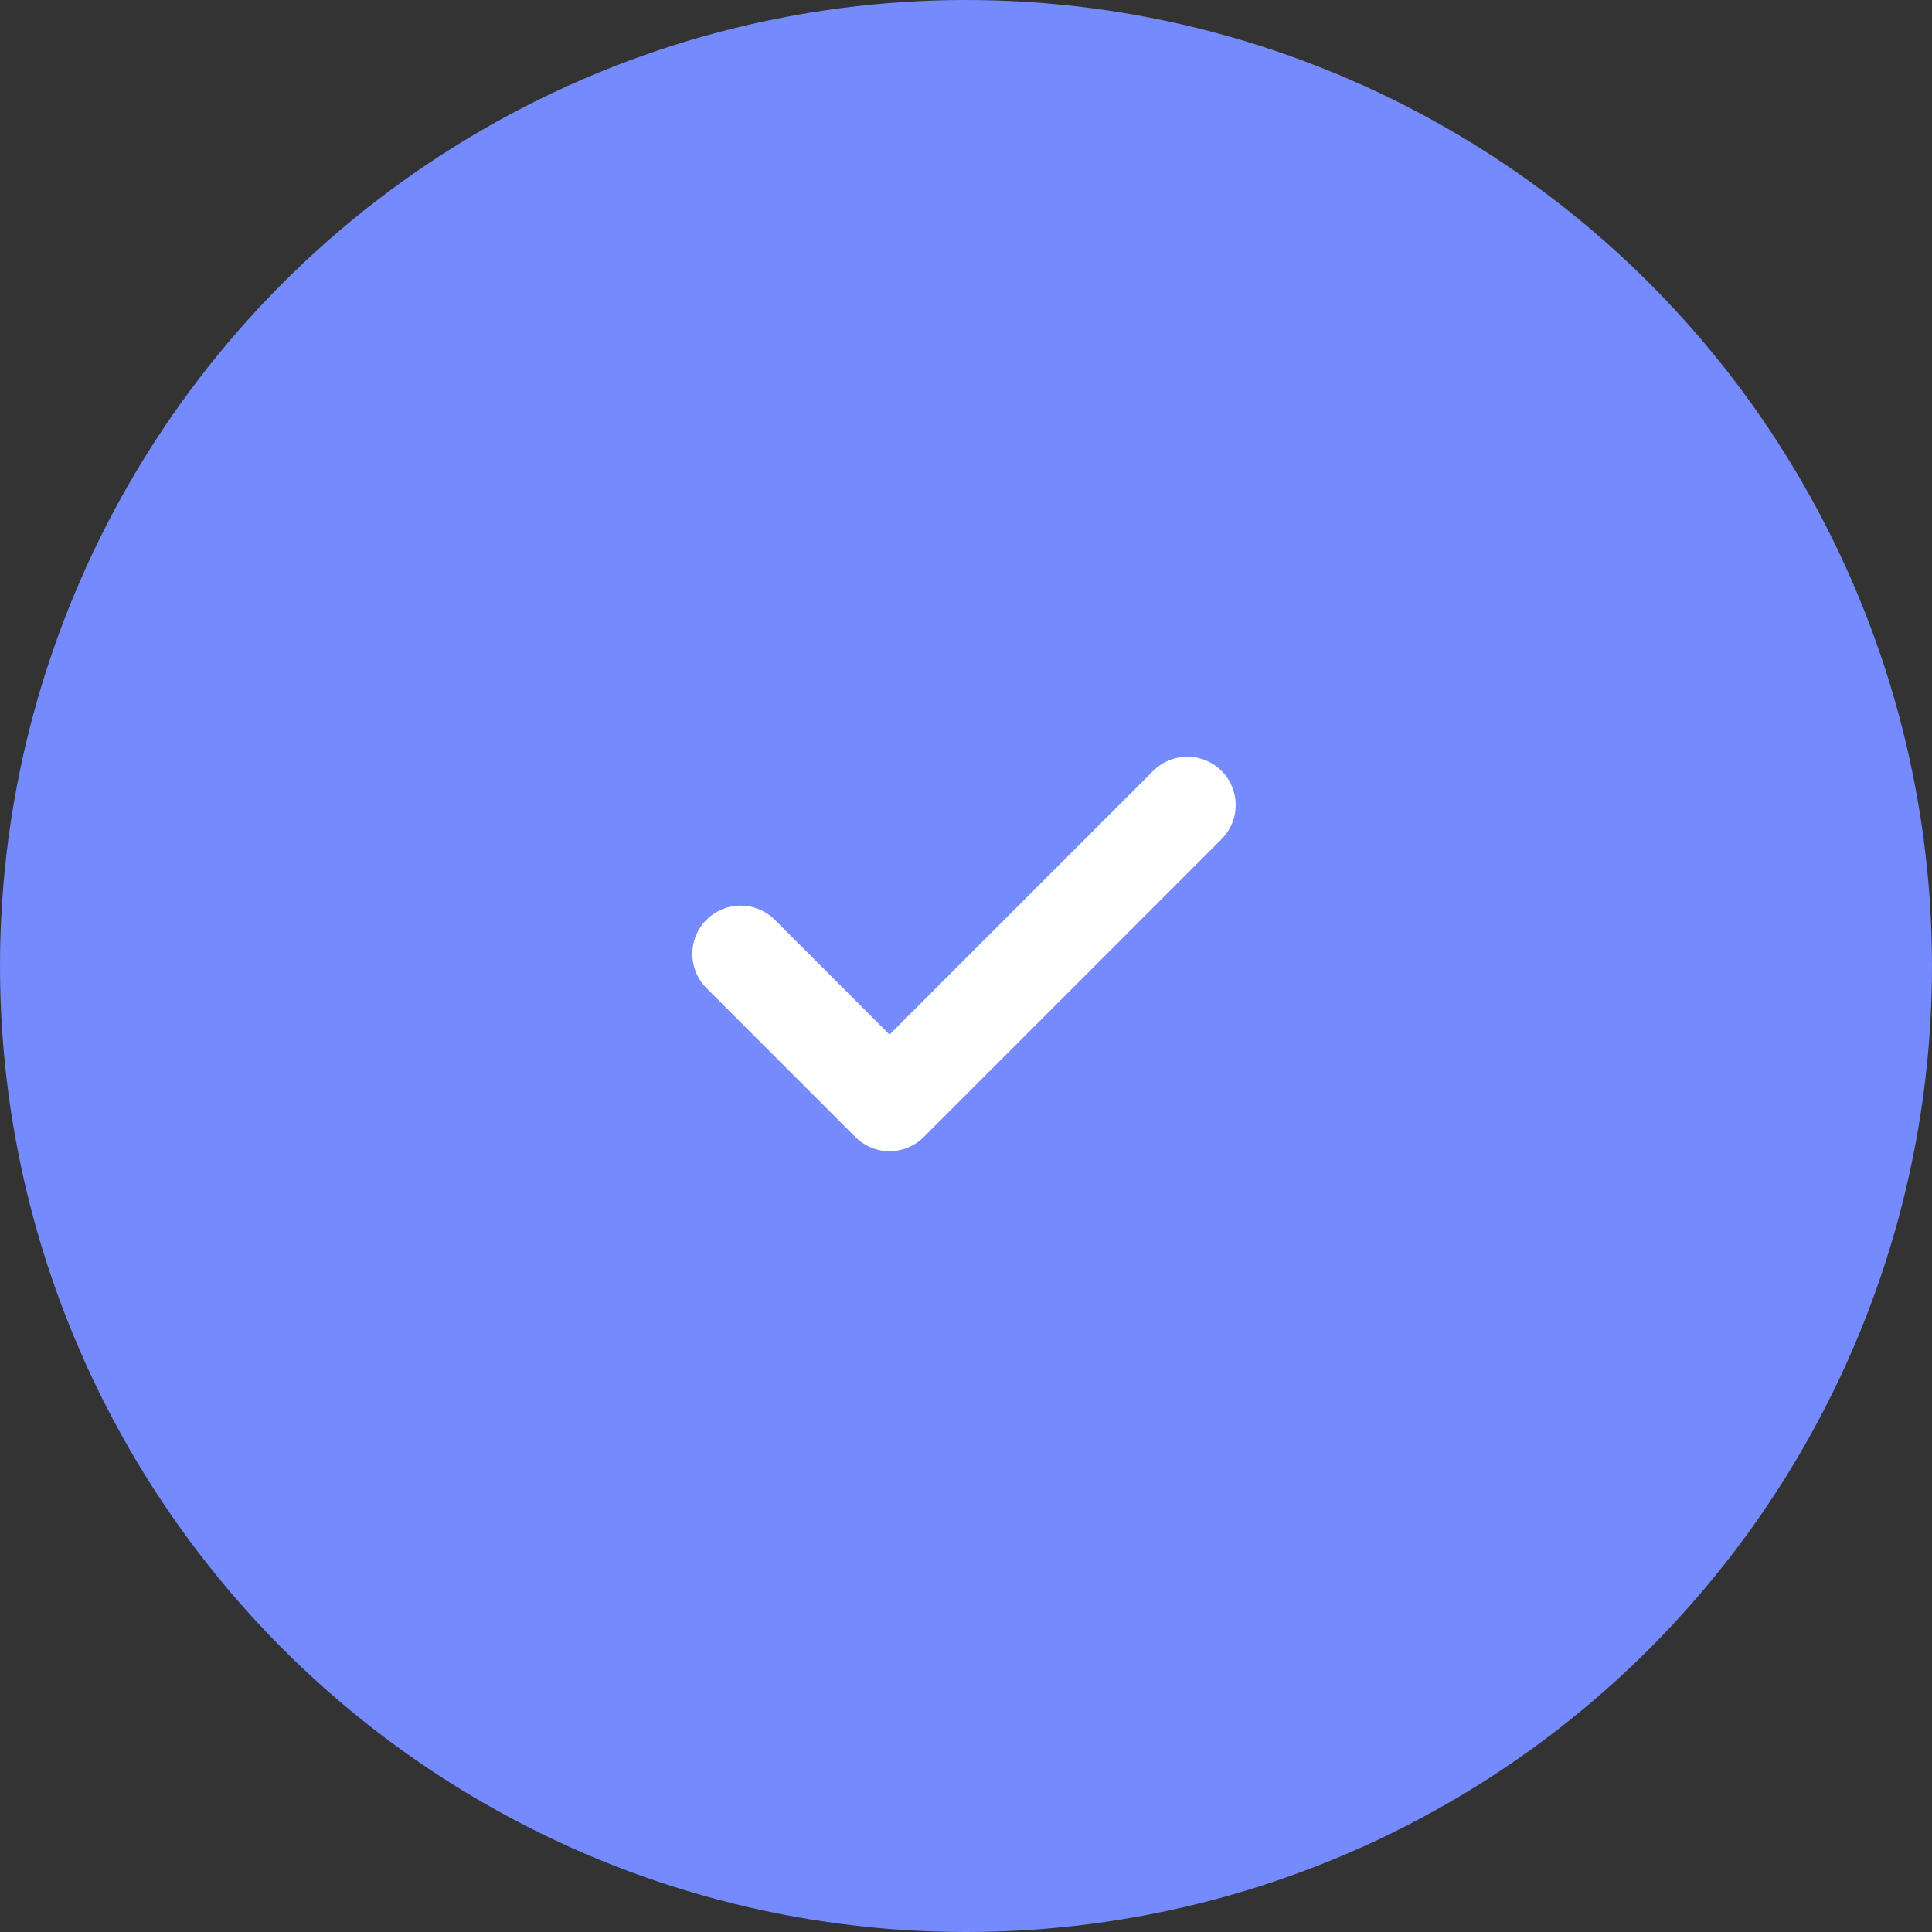 <svg width="40" height="40" viewBox="0 0 40 40" fill="none" xmlns="http://www.w3.org/2000/svg">
<rect x="0" y="0" width="40" height="40" fill="#333333" stroke="none"/>
<g clip-path="url(#clip0_0_3532)">
<circle cx="20" cy="20" r="20" fill="#758BFD"/>
<path d="M15.334 19.75L18.417 22.834L24.583 16.667" stroke="white" stroke-width="2" stroke-linecap="round" stroke-linejoin="round"/>
</g>
<defs>
<clipPath id="clip0_0_3532">
<rect width="40" height="40" fill="white"/>
</clipPath>
</defs>
</svg>
